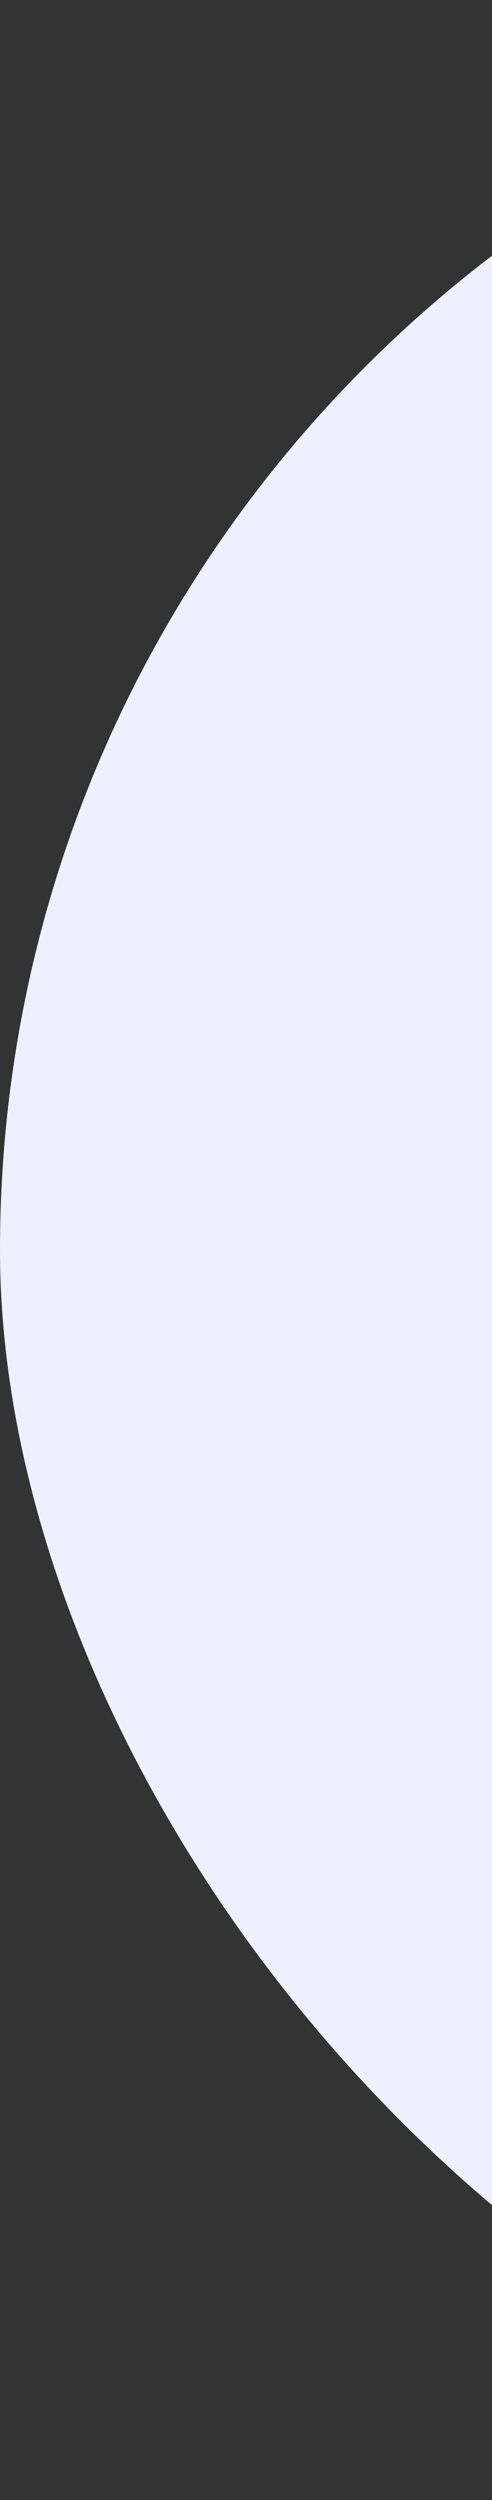 <svg width="128" height="650" viewBox="0 0 128 650" fill="none" xmlns="http://www.w3.org/2000/svg">
<rect x="0" y="0" width="128" height="650" fill="#333333" stroke="none"/>
<rect width="650" height="650" rx="325" fill="#EEEFFF"/>
</svg>
